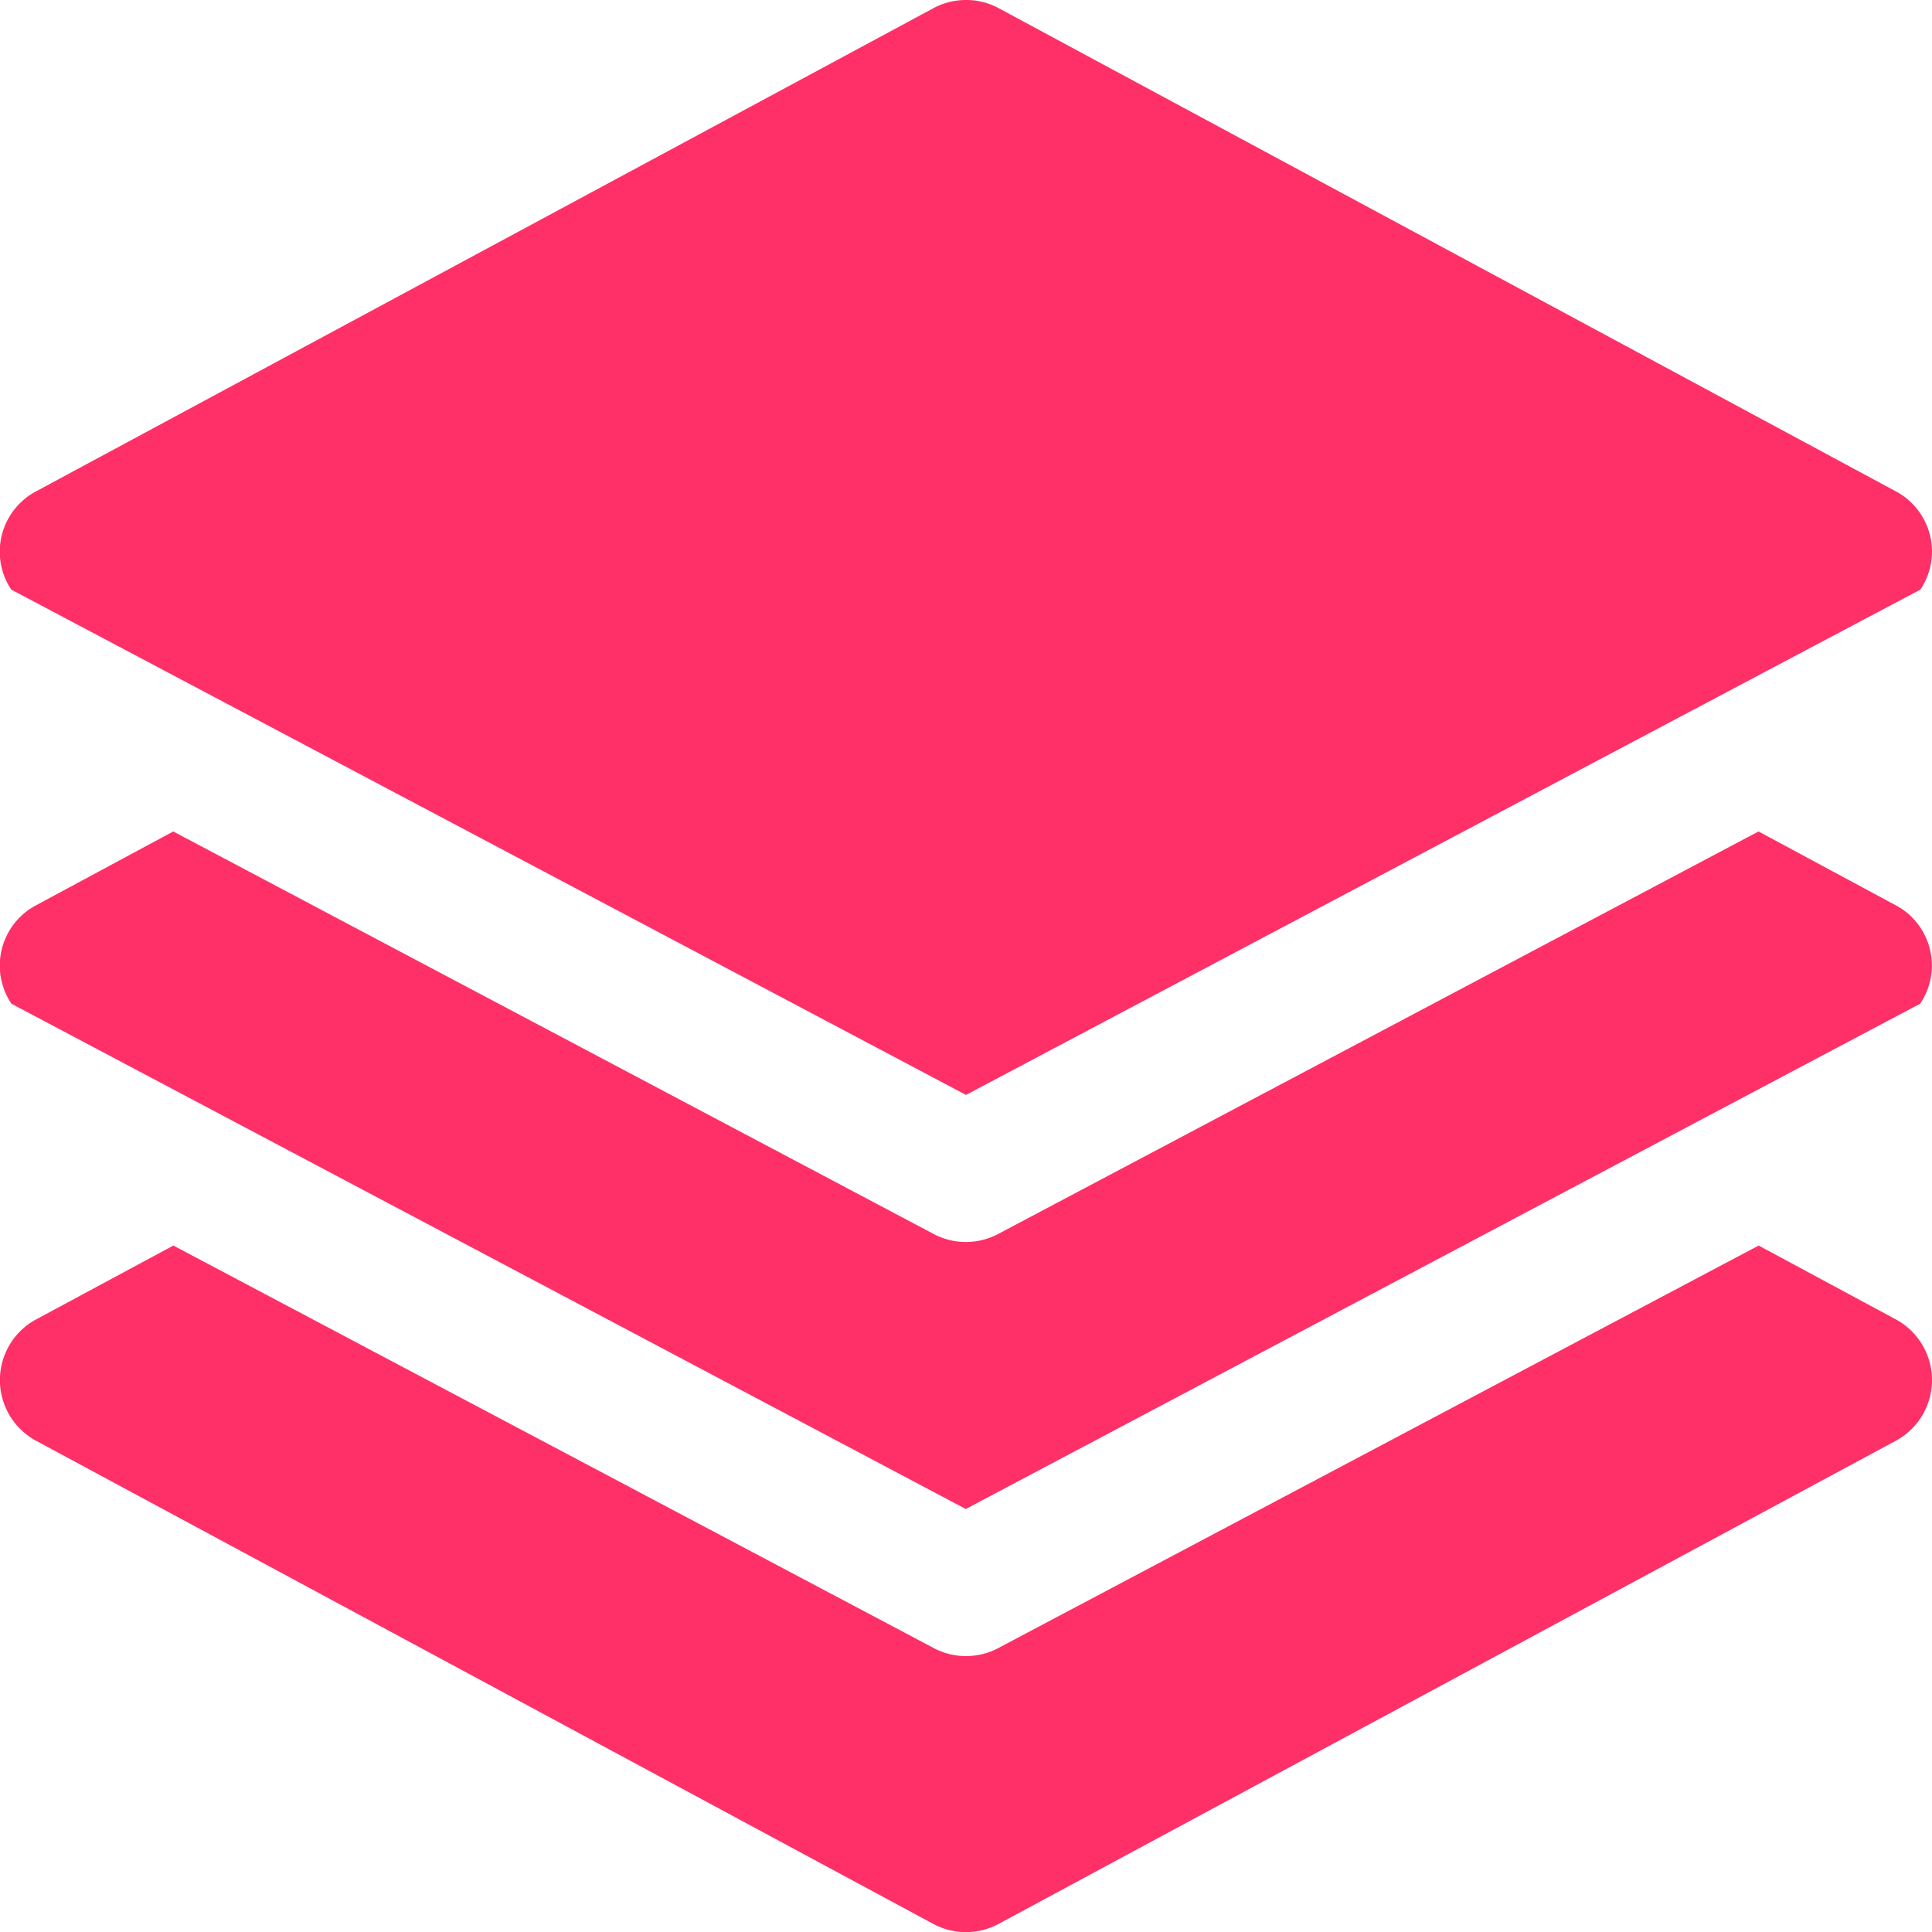 <svg xmlns="http://www.w3.org/2000/svg" width="100%" height="100%"
                                viewBox="0 0 17.174 17.174">
                                <g id="layers" transform="translate(0 -0.009)">
                                  <g id="Group_11749" data-name="Group 11749" transform="translate(0 7.4)">
                                    <g id="Group_11748" data-name="Group 11748" transform="translate(0)">
                                      <path id="Path_25232" data-name="Path 25232"
                                        d="M16.905,206.342a.608.608,0,0,0-.054-.032l-1.219-.656-6.759,3.578a.613.613,0,0,1-.574,0l-6.759-3.578-1.219.656a.607.607,0,0,0-.252.821.614.614,0,0,0,.032.054l8.484,4.492,8.484-4.492A.607.607,0,0,0,16.905,206.342Z"
                                        transform="translate(0 -205.654)" fill="#ff3067"></path>
                                    </g>
                                  </g>
                                  <g id="Group_11751" data-name="Group 11751" transform="translate(0 11.08)">
                                    <g id="Group_11750" data-name="Group 11750">
                                      <path id="Path_25233" data-name="Path 25233"
                                        d="M17.114,308.959a.613.613,0,0,0-.248-.248l-1.219-.656-6.759,3.578a.613.613,0,0,1-.574,0l-6.759-3.578-1.219.656a.613.613,0,0,0,0,1.08l7.974,4.294a.613.613,0,0,0,.581,0l7.974-4.294A.613.613,0,0,0,17.114,308.959Z"
                                        transform="translate(-0.014 -308.054)" fill="#ff3067"></path>
                                    </g>
                                  </g>
                                  <g id="Group_11753" data-name="Group 11753" transform="translate(0 0.009)">
                                    <g id="Group_11752" data-name="Group 11752" transform="translate(0 0)">
                                      <path id="Path_25234" data-name="Path 25234"
                                        d="M16.905,4.408a.608.608,0,0,0-.054-.032L8.878.082a.613.613,0,0,0-.581,0L.322,4.376A.607.607,0,0,0,.1,5.25L8.587,9.742,17.071,5.25A.607.607,0,0,0,16.905,4.408Z"
                                        transform="translate(0 -0.009)" fill="#ff3067"></path>
                                    </g>
                                  </g>
                                </g>
                              </svg>